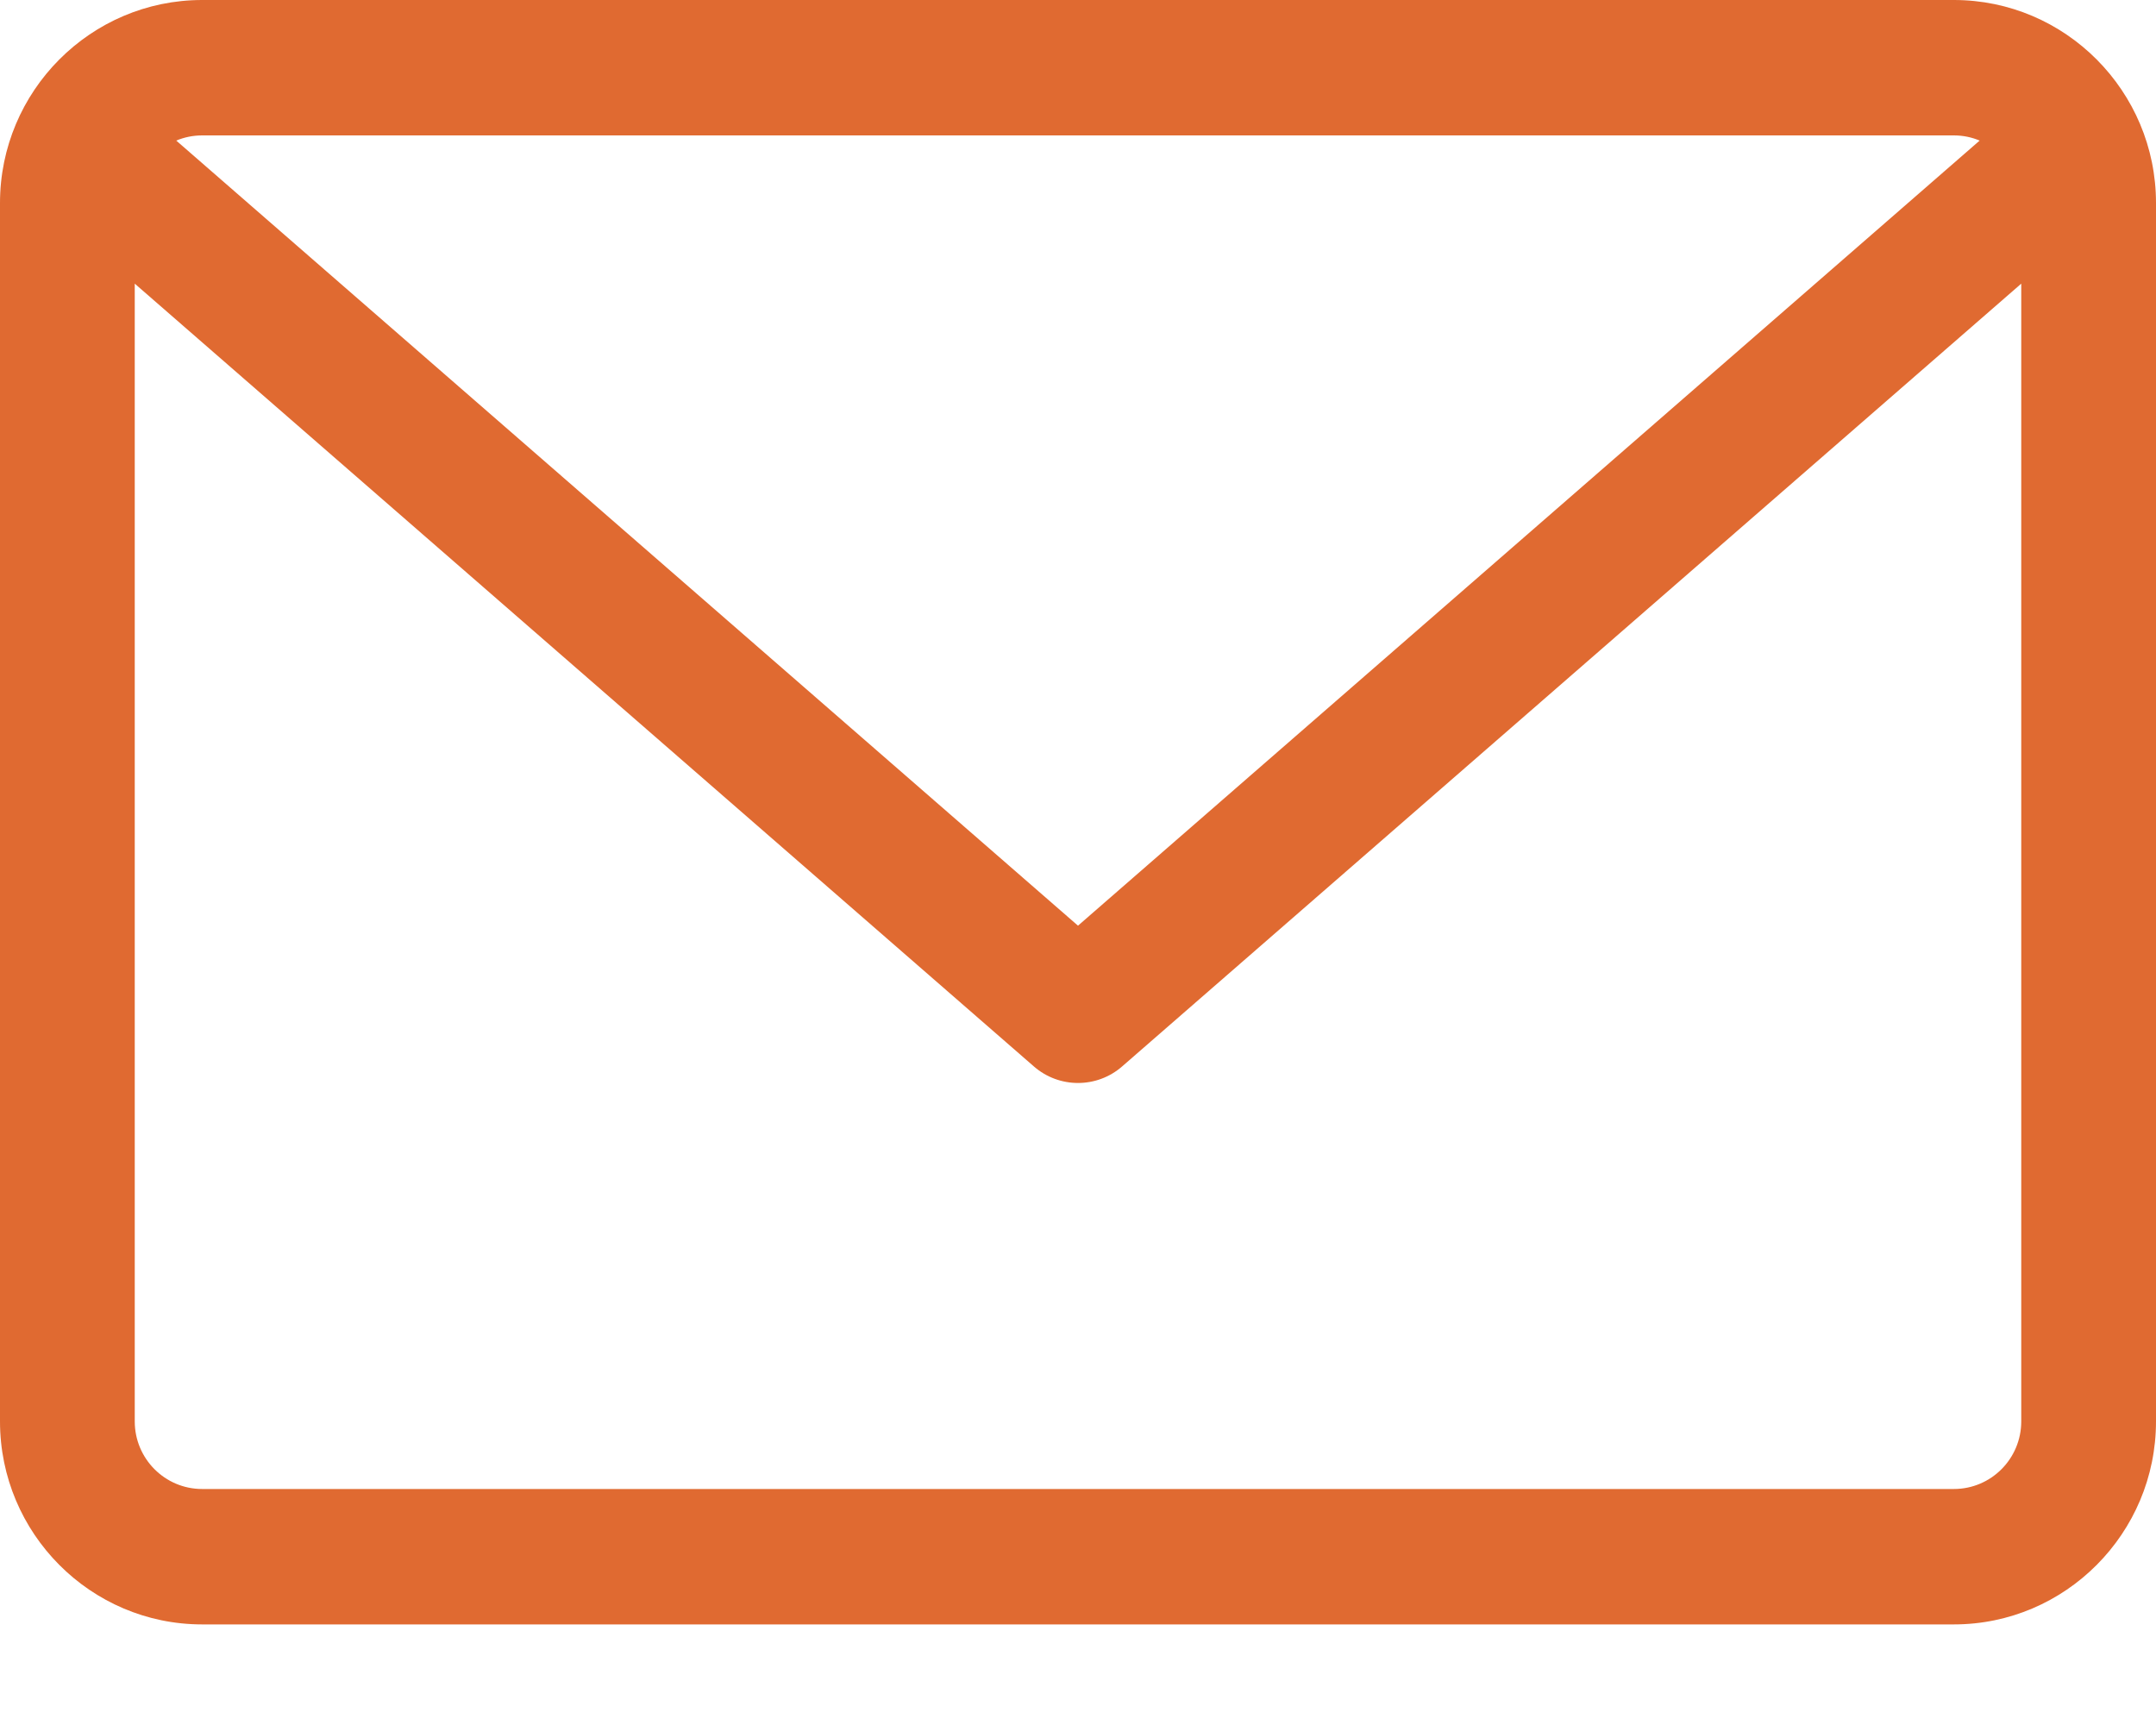 <svg width="20" height="16" viewBox="0 0 20 16" fill="none" xmlns="http://www.w3.org/2000/svg">
<path fill-rule="evenodd" clip-rule="evenodd" d="M18.125 0H1.875C0.841 0 0 0.845 0 1.883V13.184C0 14.222 0.841 15.067 1.875 15.067H18.125C19.159 15.067 20 14.222 20 13.184V1.883C20 0.845 19.159 0 18.125 0ZM18.125 1.256C18.21 1.256 18.291 1.273 18.364 1.304L10 8.586L1.635 1.304C1.709 1.273 1.79 1.256 1.875 1.256H18.125ZM1.25 13.184C1.25 13.53 1.53 13.811 1.875 13.811H18.125C18.47 13.811 18.75 13.53 18.75 13.184V2.631L10.41 9.891C10.292 9.994 10.146 10.045 10 10.045C9.854 10.045 9.708 9.994 9.59 9.891L1.25 2.631V13.184Z" fill="#E06A31"/>
</svg>
